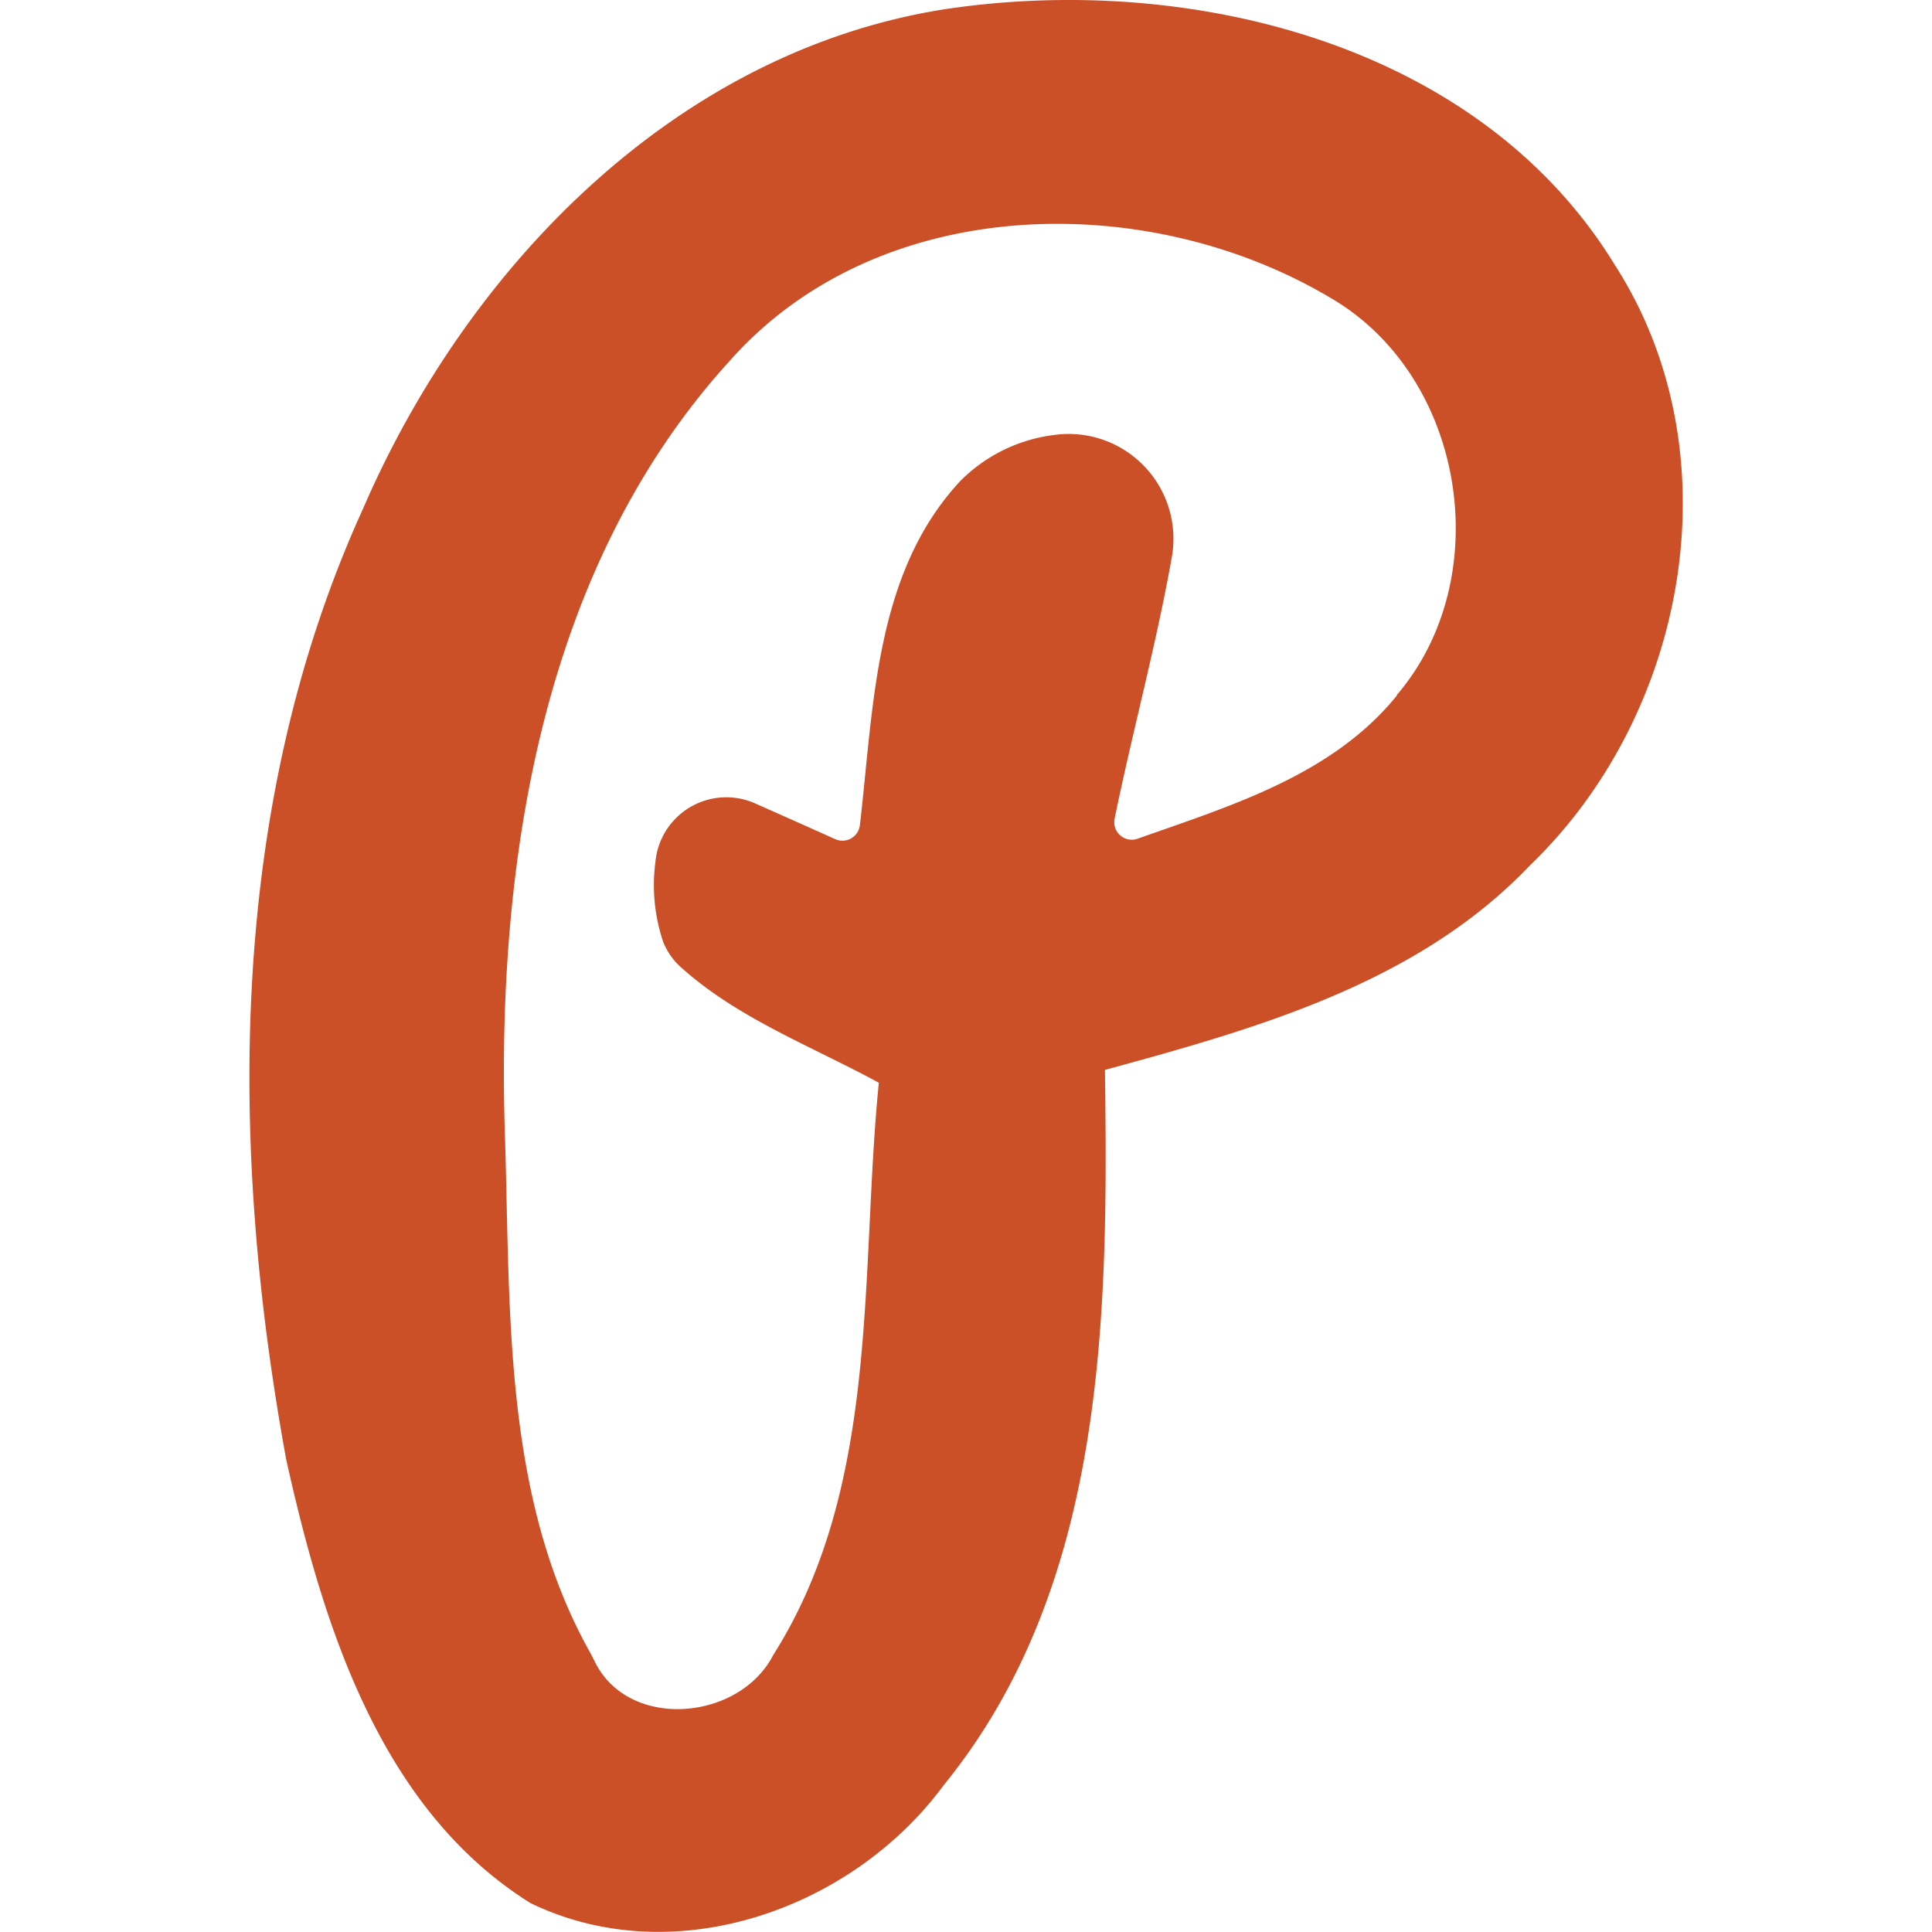 <?xml version="1.0" encoding="UTF-8"?> <svg xmlns="http://www.w3.org/2000/svg" id="Layer_1" data-name="Layer 1" viewBox="0 0 256 256"><defs><style>.cls-1{fill:none;}.cls-2{fill:#cc5027;}</style></defs><path class="cls-1" d="M176.31,39.49C152,25,116.49,25.56,96.68,47.62,71.86,74.83,65.82,113.57,66.79,149.15c.82,23.35-.46,48.61,11.29,69.65.26.45.48.93.73,1.39,4.6,9,19.09,7.73,23.56-1,14.25-22.43,11.49-50.48,14-75.84-8.81-4.79-18.62-8.48-26.14-15.23a9.07,9.07,0,0,1-2.46-3.51,23.43,23.43,0,0,1-1-10.55A9.43,9.43,0,0,1,100,106.38c3.54,1.56,7.06,3.13,10.6,4.73a2.33,2.33,0,0,0,3.27-1.85c1.85-15.79,1.92-33.41,13.33-45.63a21.21,21.21,0,0,1,12.37-6.07A13.89,13.89,0,0,1,155.2,73.81c-2.06,11.62-5.2,23-7.57,34.6a2.32,2.32,0,0,0,3.05,2.66c12.48-4.35,25.86-8.39,34.41-19C198.41,76.52,194.17,49.85,176.31,39.49Z"></path><path class="cls-2" d="M214,35.15C196,5.69,157.52-3.64,125.2,1.22c-35.67,5.6-63.27,34.17-77.1,66.2-17.91,39.28-17.81,84.31-10.17,126,4.86,21.81,12.36,46.24,32.36,58.75,19,9.2,42.6.88,54.76-15.63,21.56-26.49,21.81-62.31,21.36-94.77,20.15-5.5,41.47-11.49,56.32-27.11C223.62,94.59,230,60.07,214,35.15Zm-28.9,57c-8.56,10.58-22,14.61-34.41,19a2.32,2.32,0,0,1-3-2.66c2.37-11.57,5.51-23,7.57-34.6a13.89,13.89,0,0,0-15.62-16.25,21.21,21.21,0,0,0-12.37,6.07c-11.4,12.22-11.48,29.84-13.33,45.62a2.33,2.33,0,0,1-3.27,1.86q-5.3-2.38-10.6-4.73a9.43,9.43,0,0,0-13.22,7.72,23.55,23.55,0,0,0,1,10.55,8.92,8.92,0,0,0,2.46,3.51c7.53,6.75,17.33,10.43,26.14,15.23-2.53,25.36.24,53.39-14,75.84-4.47,8.68-19,10-23.57,1-.23-.47-.46-.94-.72-1.4-11.75-21-10.48-46.29-11.29-69.64-1-35.58,5.06-74.32,29.89-101.53C116.48,25.56,152,25,176.3,39.47,194.17,49.85,198.41,76.52,185.08,92.1Z"></path></svg> 